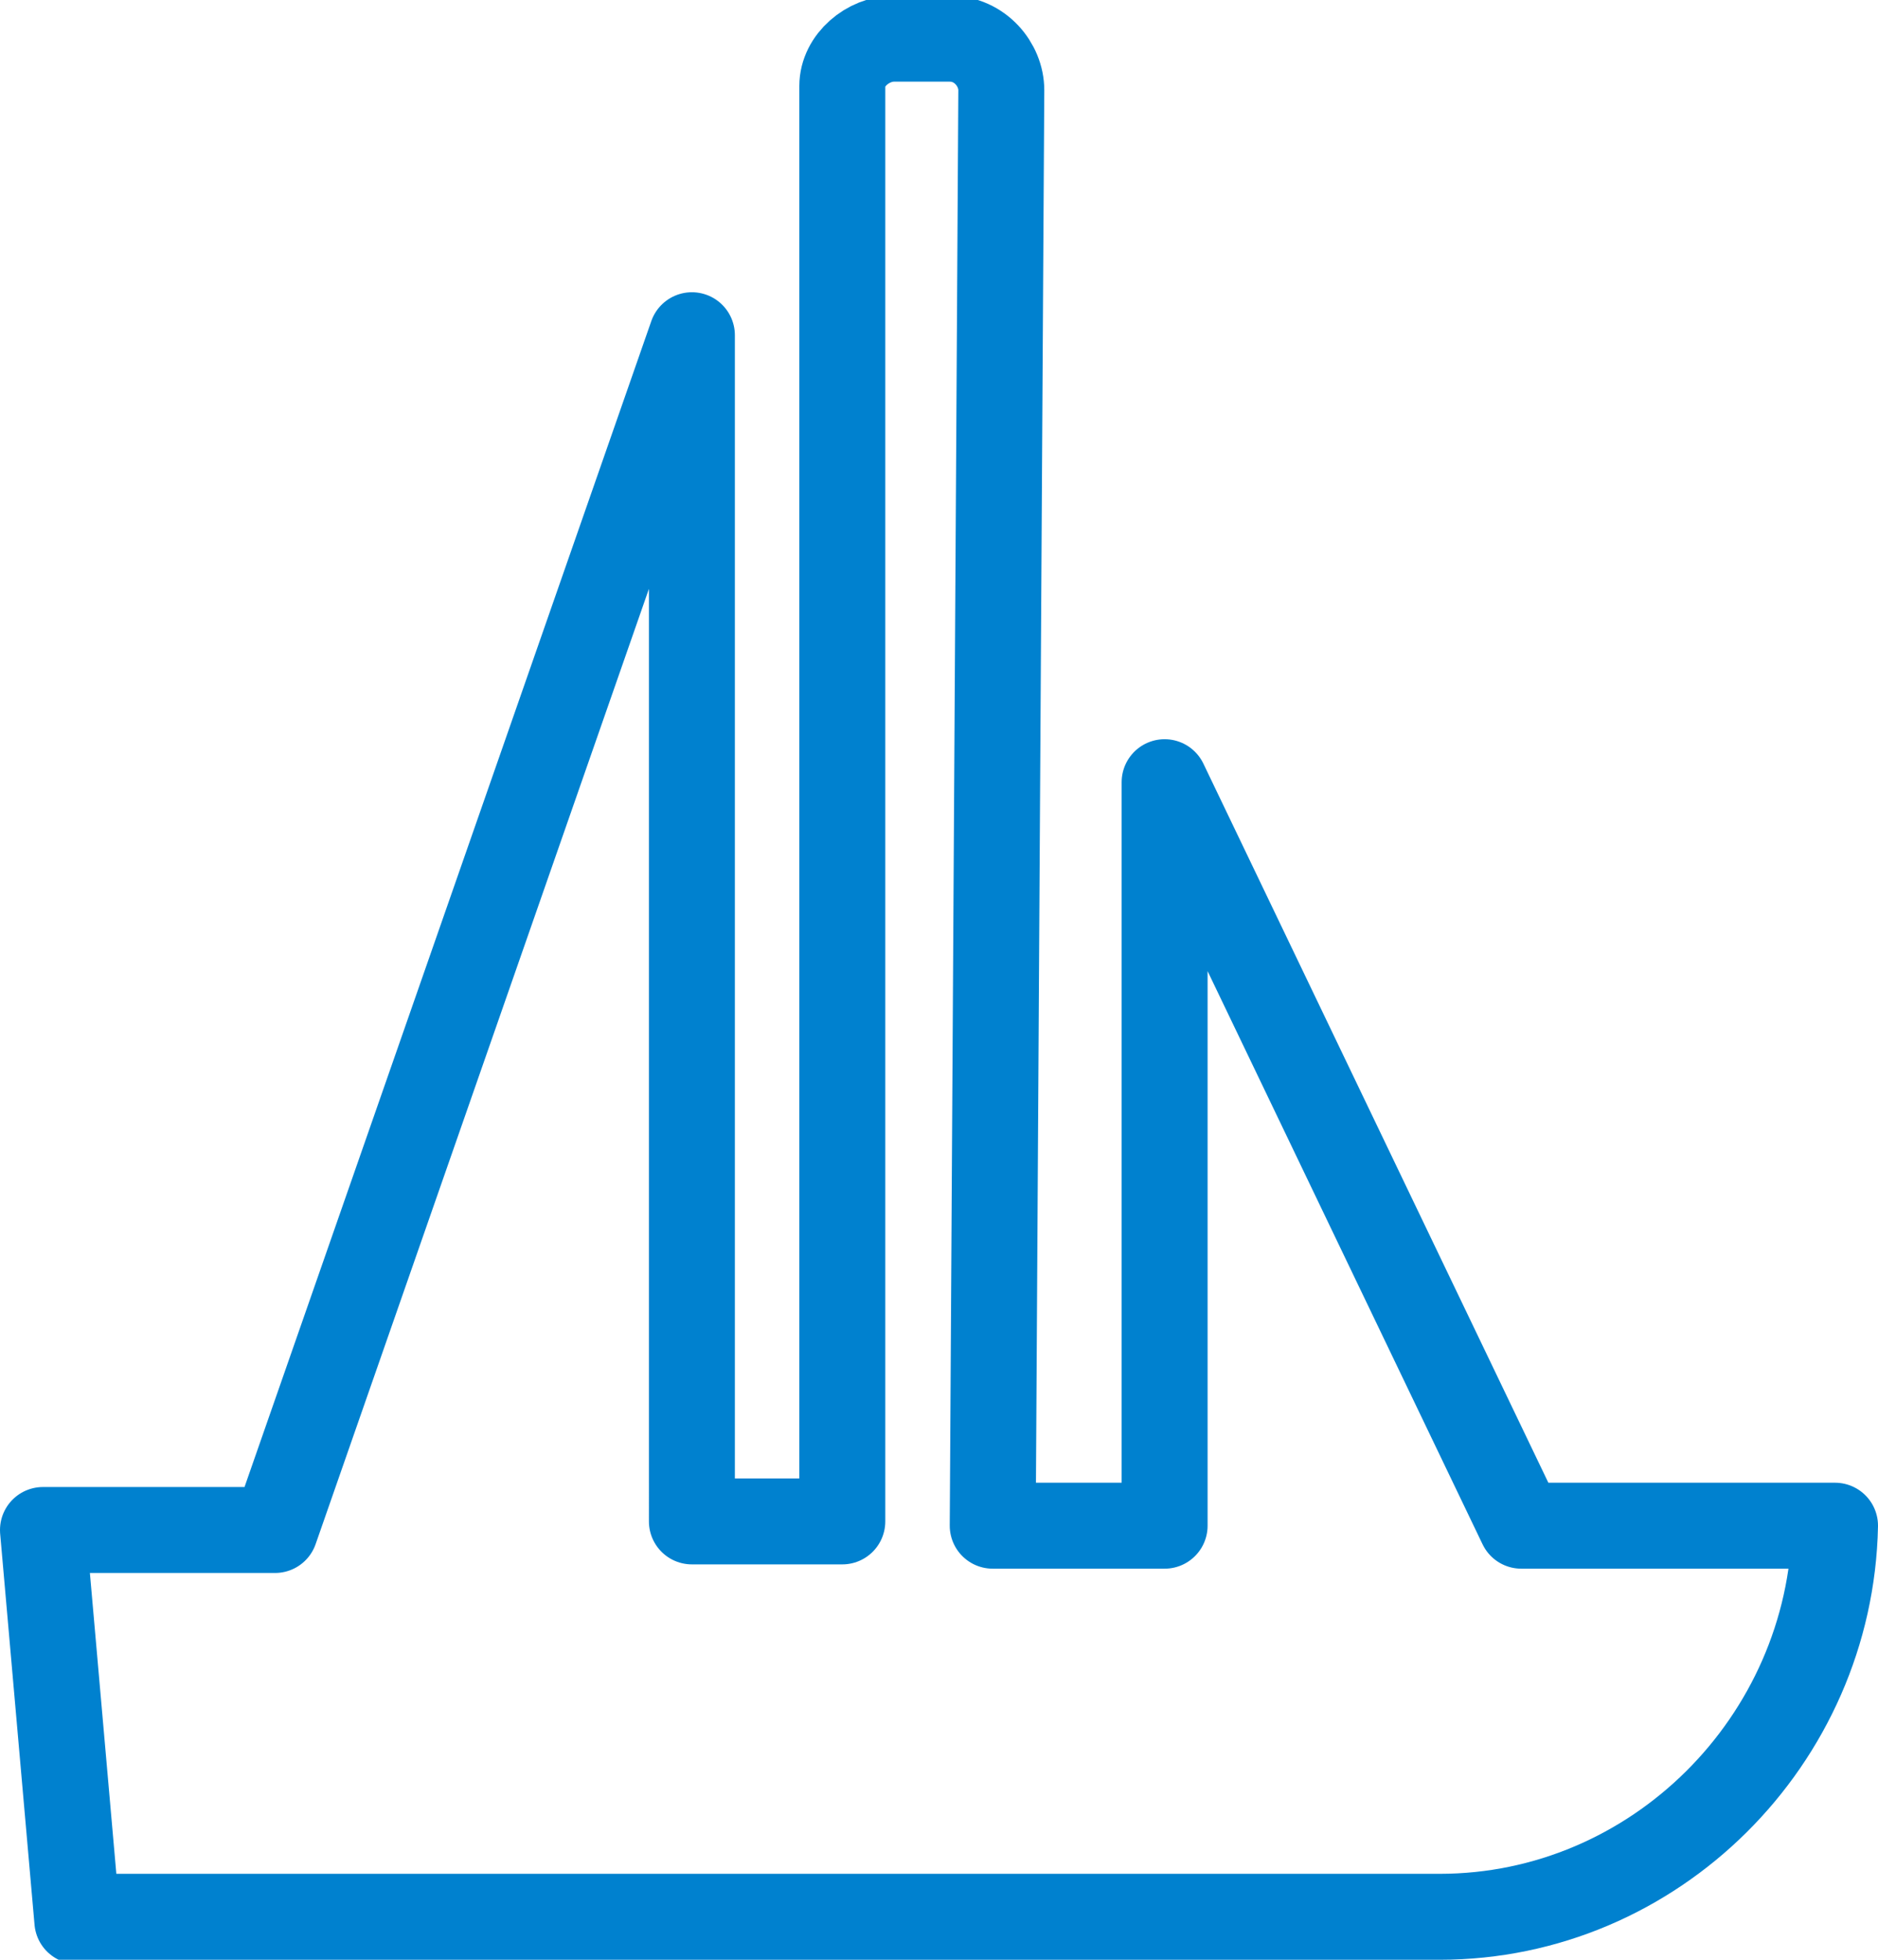 <svg xmlns="http://www.w3.org/2000/svg" id="Layer_1" data-name="Layer 1" viewBox="0 0 43.7 45.6"><path d="M1.8,44.6h31.7c5,0,9.1-4.1,9.2-9.1h-7.3l-8.3-17.3v17.3h-4s.2-33.4.2-33.4c0-.6-.5-1.2-1.2-1.2h-1.3c-.6,0-1.2.5-1.2,1.1v33.4c0,0-3.5,0-3.5,0V7.8l-9.7,27.8H1l.8,9.1Z" style="fill: none; stroke: #0081cf; stroke-linejoin: round; stroke-width: 2px;"></path></svg>